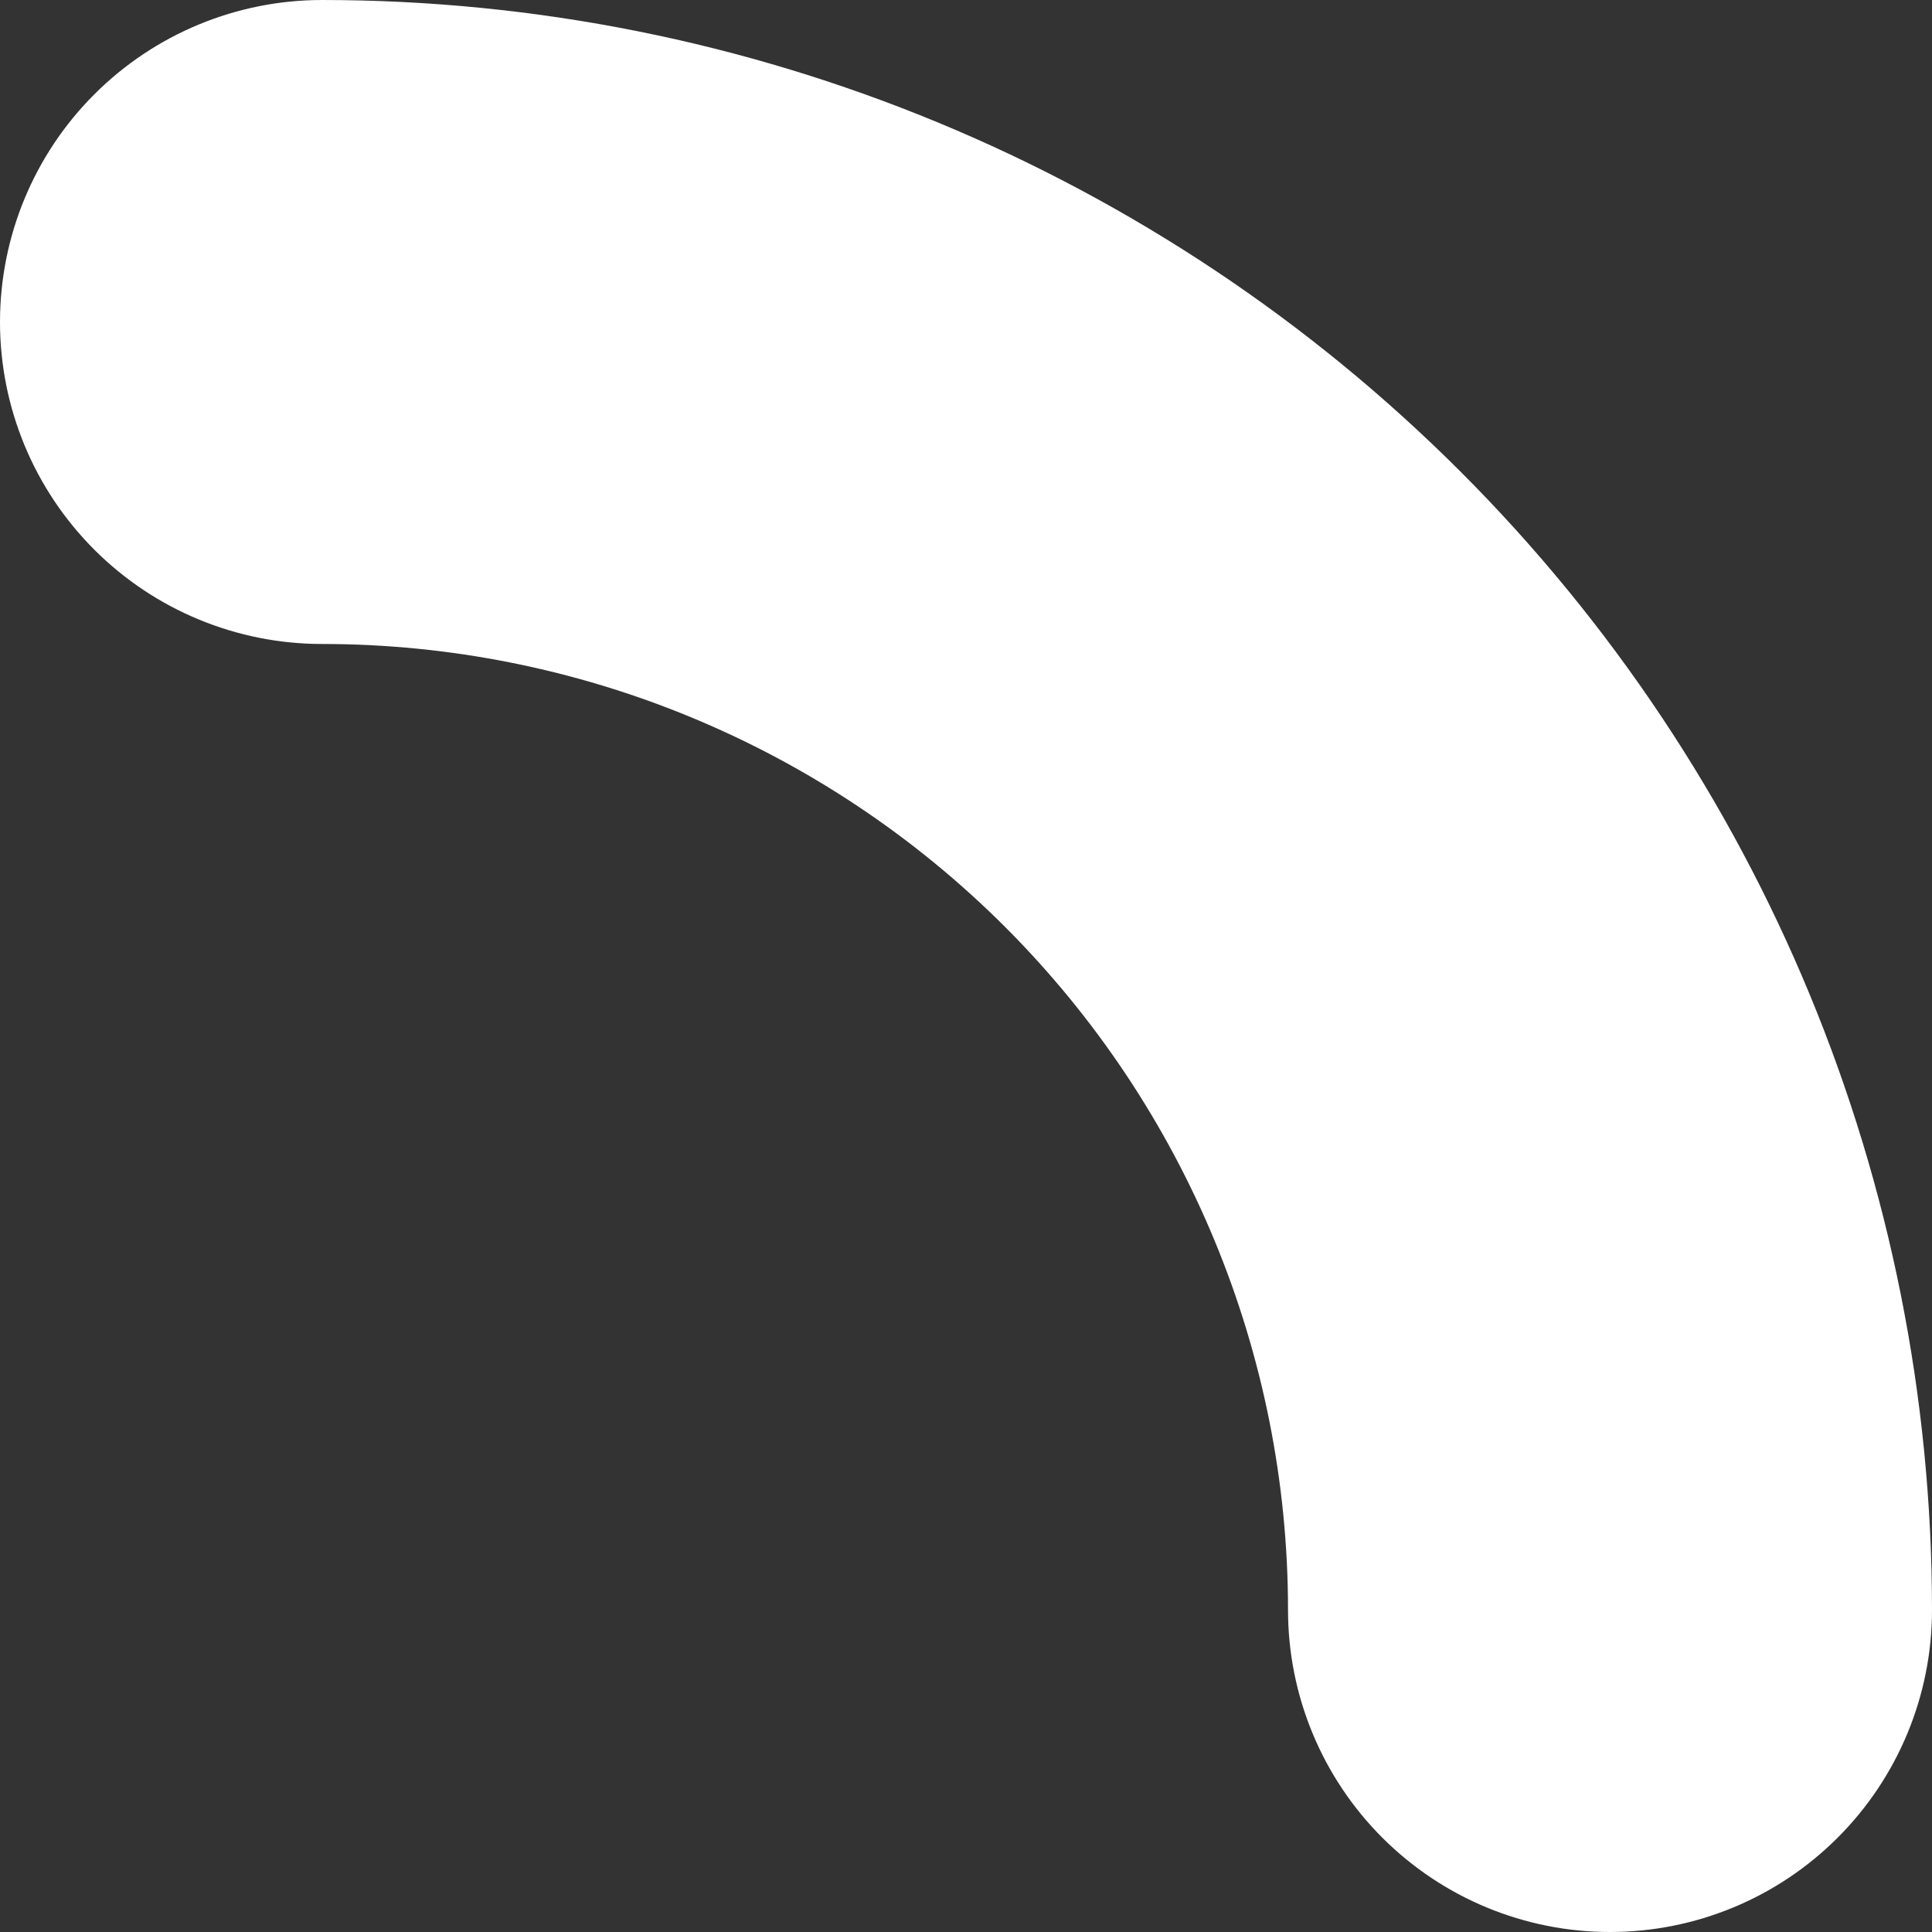 <?xml version="1.0" encoding="UTF-8"?> <svg xmlns="http://www.w3.org/2000/svg" width="40" height="40" viewBox="0 0 40 40" fill="none"><rect x="0" y="0" width="40" height="40" fill="#333333" stroke="none"/> <path d="M6.667 13.333C11.971 13.333 17.058 15.441 20.809 19.191C24.559 22.942 26.667 28.029 26.667 33.333C26.667 35.101 27.369 36.797 28.619 38.047C29.869 39.298 31.565 40 33.333 40C35.101 40 36.797 39.298 38.047 38.047C39.298 36.797 40 35.101 40 33.333C40 24.493 36.488 16.014 30.237 9.763C23.986 3.512 15.507 0 6.667 0C4.899 0 3.203 0.702 1.953 1.953C0.702 3.203 0 4.899 0 6.667C0 8.435 0.702 10.13 1.953 11.381C3.203 12.631 4.899 13.333 6.667 13.333Z" fill="white"></path> </svg> 
